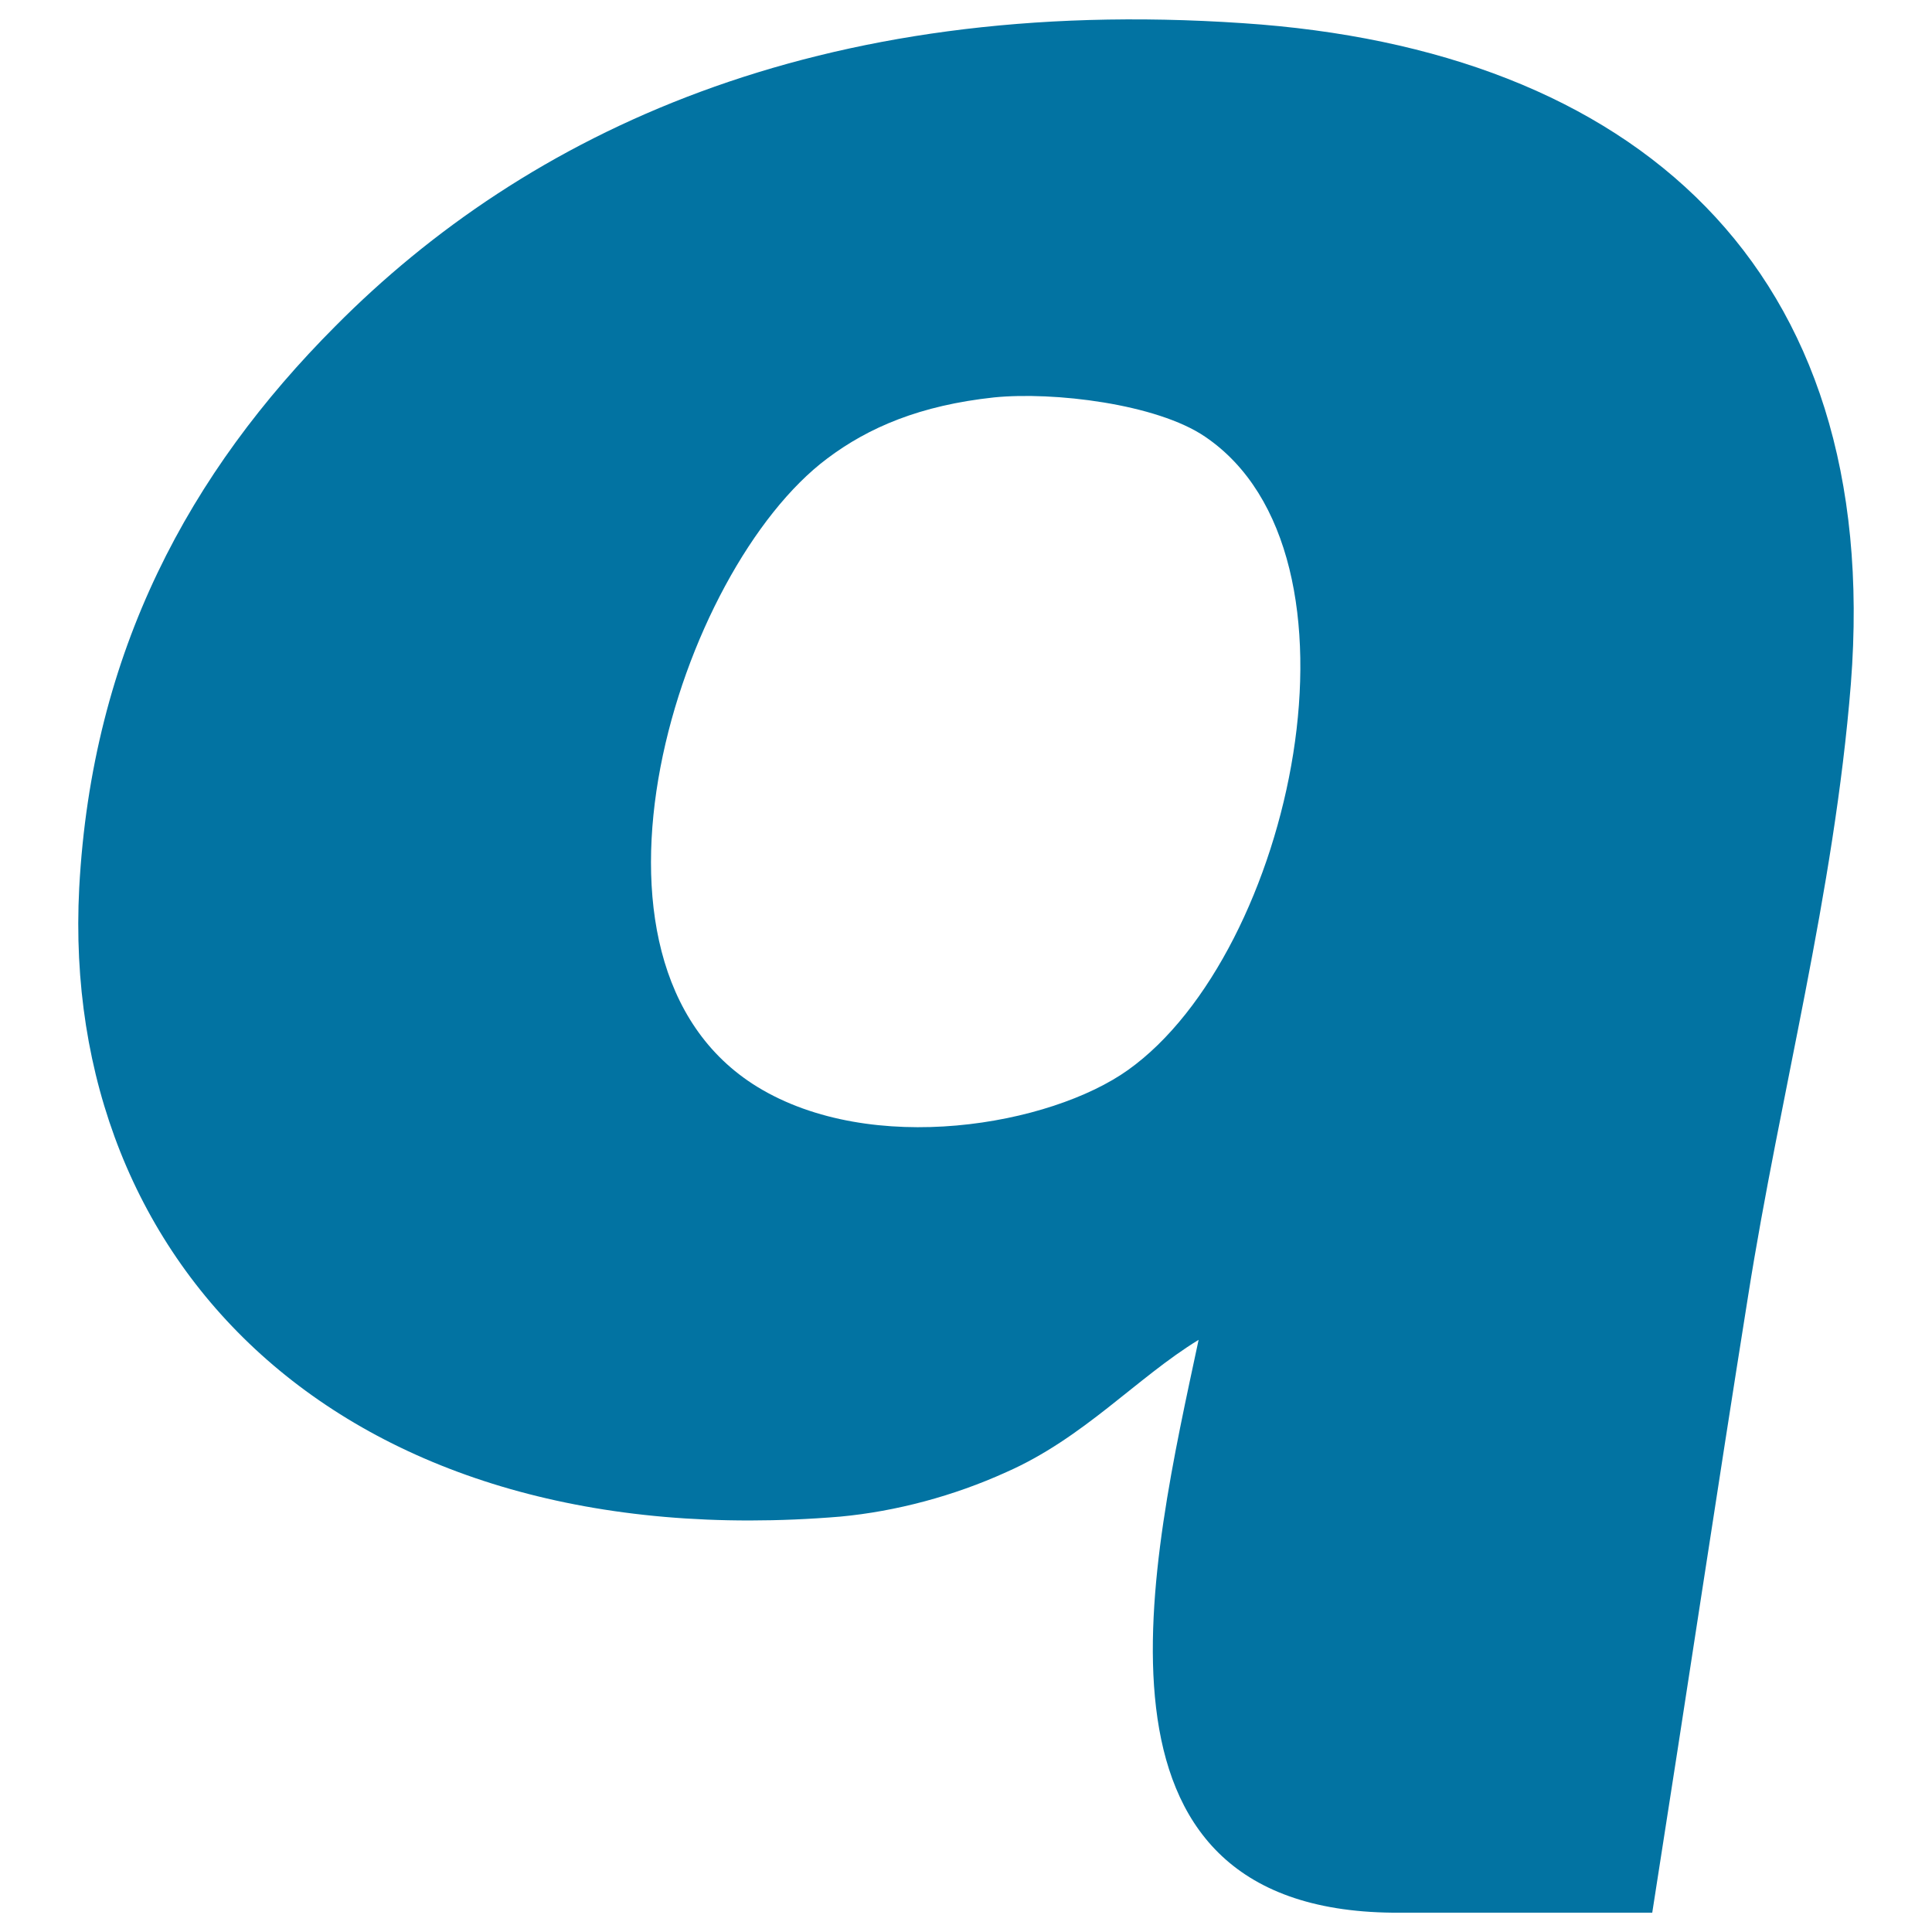 <svg xmlns="http://www.w3.org/2000/svg" viewBox="0 0 1000 1000" style="fill:#0273a2">
<title>Q Letter Sign SVG icon</title>
<g><path id="Qik_1_" d="M720.8,990c1.6,0,3.5,0,5.2,0c43.1,0,86.1,0,129.2,0c18-114.6,33.3-217,49.6-319.1C921.4,565.8,949.3,462.6,958,354C974.9,138.1,845.7,25.4,643.4,12C422.3-3,272.2,69.4,173.6,168.8c-75.2,75.4-126,168-132.6,290.8C30.8,655.8,179.1,806.2,434.9,785c28.9-2.7,58.8-10.7,85.9-23c40.2-17.7,67.4-48.8,99.6-68.5C596.1,807.7,552.5,988.3,720.8,990z M583.9,553.8c-40.2,28.7-132.6,45.1-192,8.7c-105.1-64.7-40.5-267.8,36.3-325.2c21.4-16.1,48.1-27.5,86.3-31.6c30.7-3.1,84.2,3.3,109.2,20.3C713.6,286.8,668.9,493.2,583.9,553.8z"/></g>
</svg>